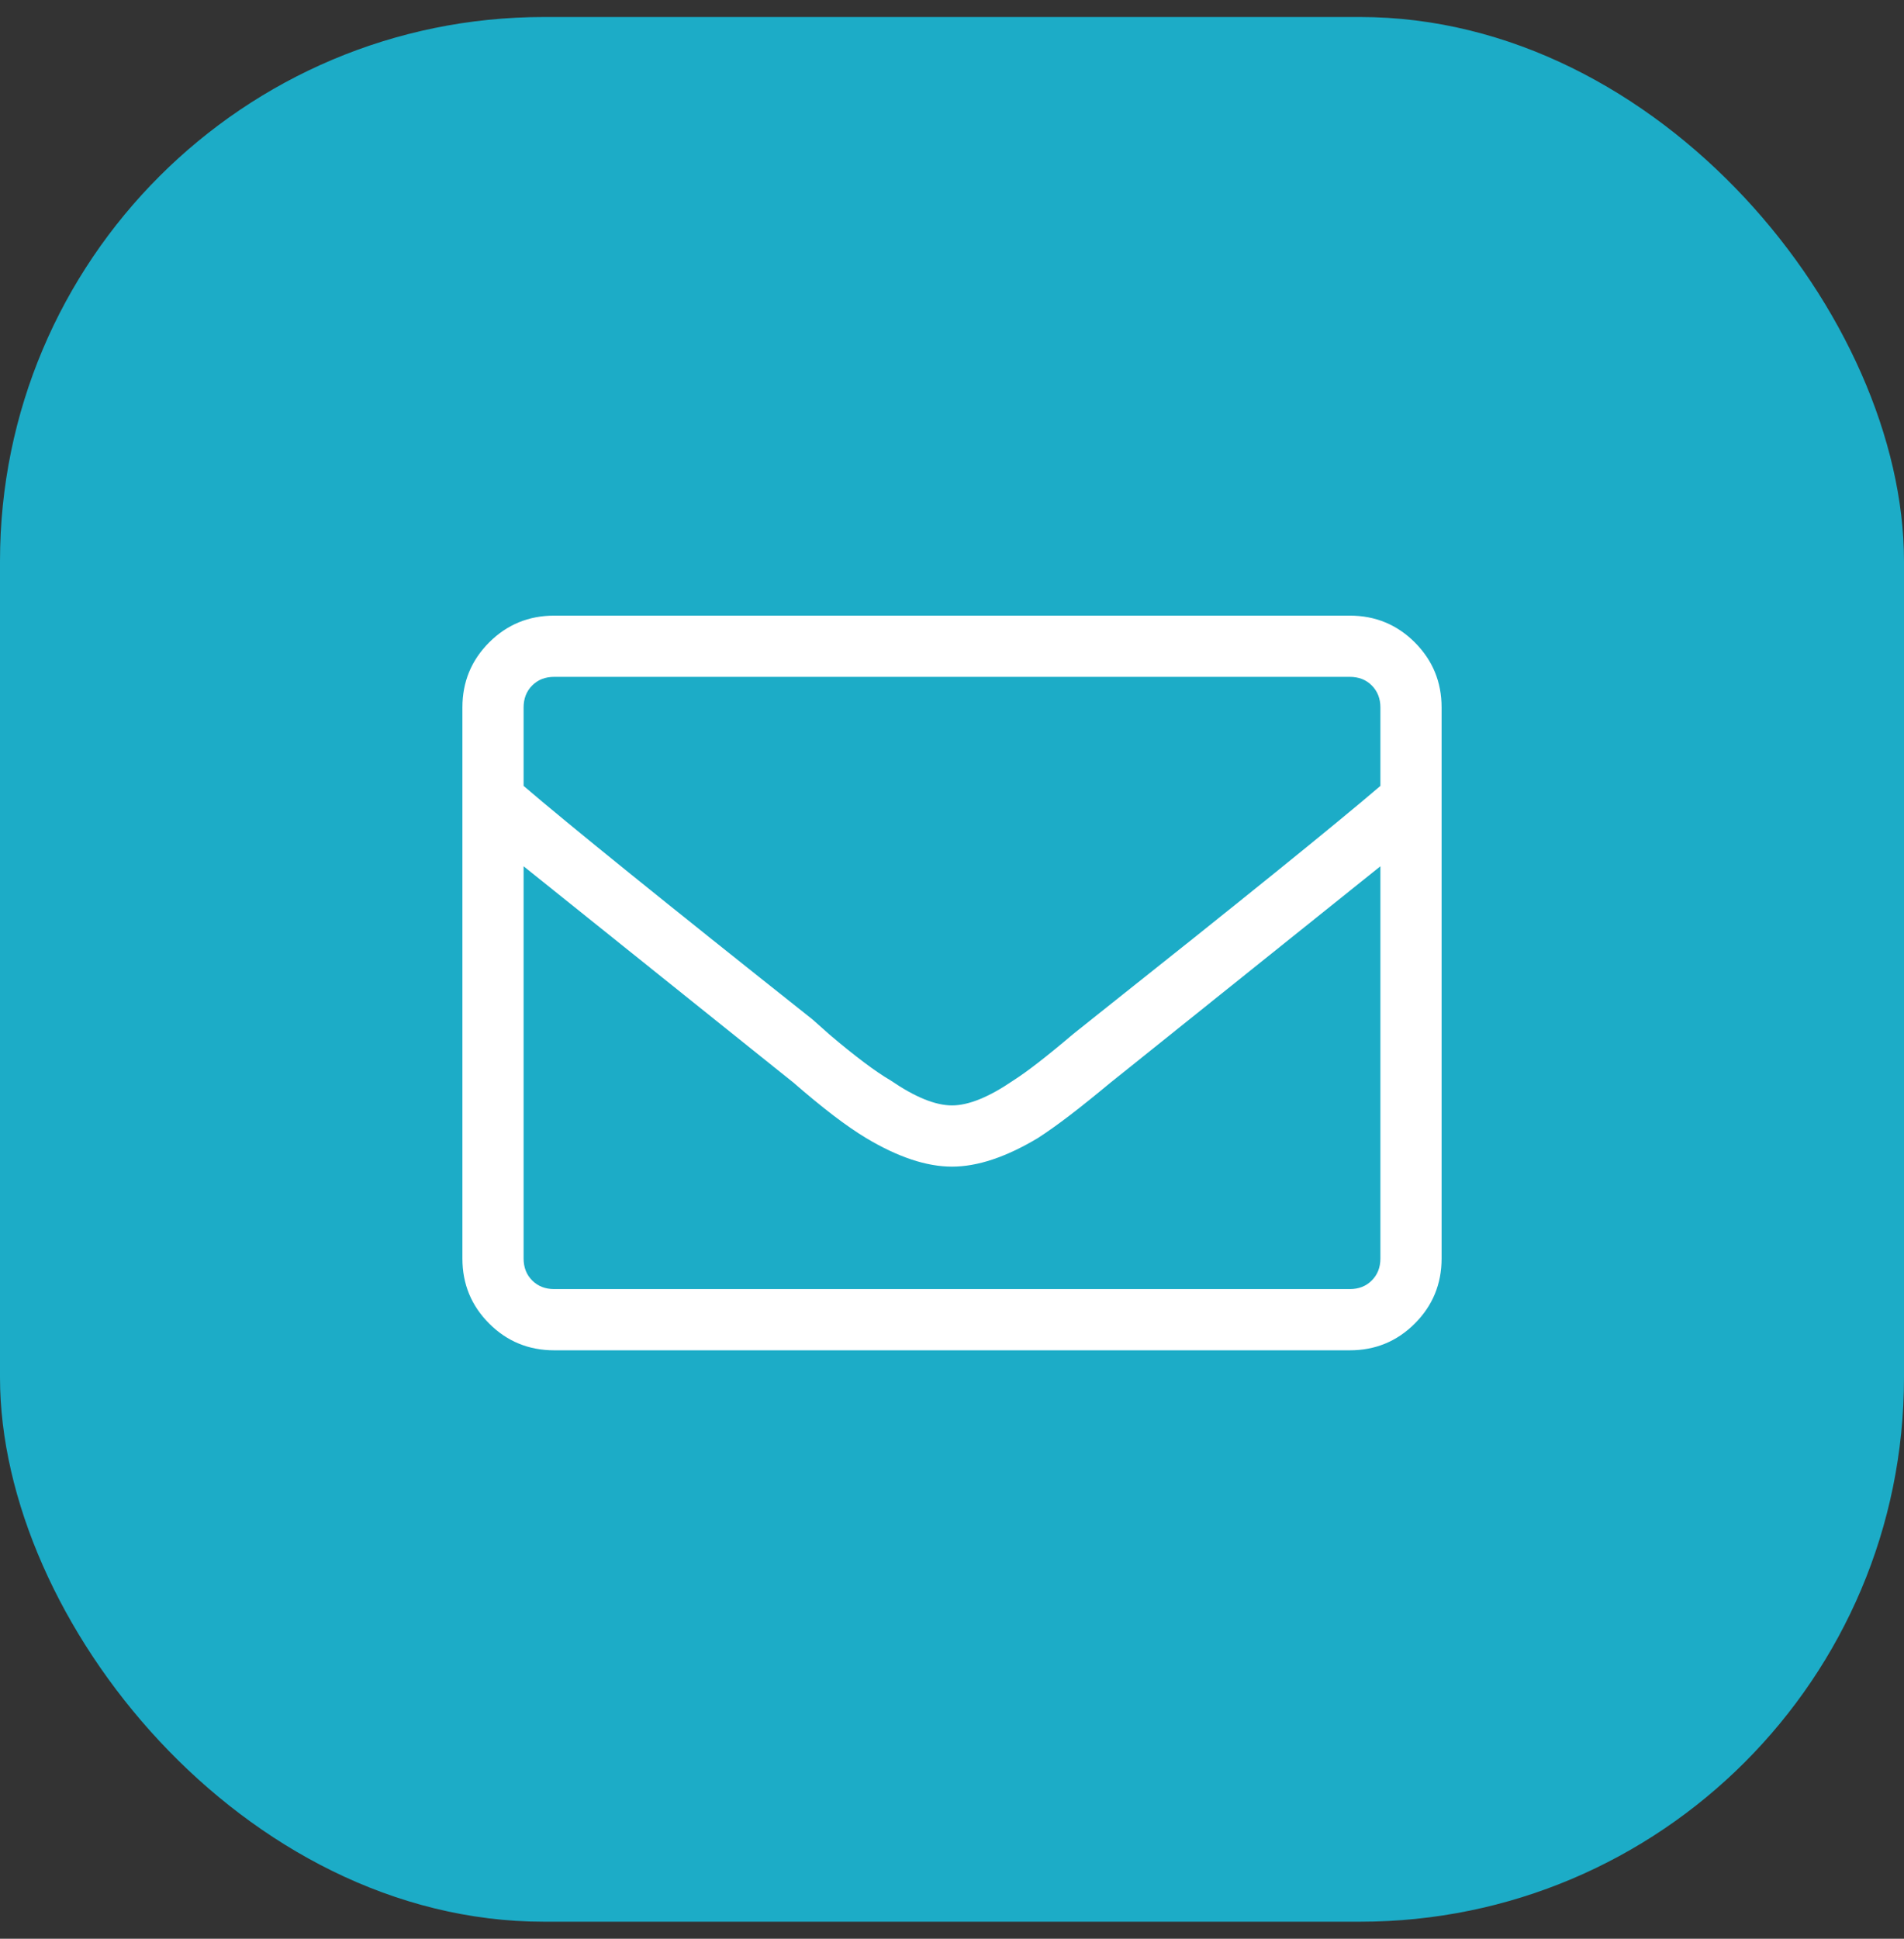 <svg xmlns="http://www.w3.org/2000/svg" fill="none" viewBox="0 0 56 57" height="57" width="56">
<rect x="0" y="0" width="56" height="57" fill="#333333" stroke="none"/>
<rect fill="#1CACC7" rx="16" height="56" width="56" y="0.5"></rect>
<path fill="white" d="M39.7 18.1H16.3C15.55 18.1 14.912 18.363 14.387 18.887C13.862 19.413 13.6 20.05 13.6 20.8V37C13.6 37.75 13.862 38.388 14.387 38.913C14.912 39.438 15.55 39.7 16.3 39.7H39.7C40.45 39.7 41.087 39.438 41.612 38.913C42.137 38.388 42.4 37.75 42.4 37V20.8C42.4 20.05 42.137 19.413 41.612 18.887C41.087 18.363 40.45 18.1 39.7 18.1ZM16.3 19.9H39.7C39.962 19.9 40.178 19.984 40.346 20.153C40.515 20.322 40.6 20.538 40.6 20.8V23.106C39.287 24.231 36.456 26.519 32.106 29.969L31.543 30.419C30.793 31.056 30.212 31.506 29.8 31.769C29.087 32.256 28.487 32.5 28 32.5C27.512 32.5 26.912 32.256 26.2 31.769C25.75 31.506 25.15 31.056 24.4 30.419L23.893 29.969C19.543 26.519 16.712 24.231 15.4 23.106V20.8C15.4 20.538 15.484 20.322 15.653 20.153C15.822 19.984 16.037 19.9 16.3 19.9ZM39.7 37.9H16.3C16.037 37.9 15.822 37.816 15.653 37.647C15.484 37.478 15.4 37.263 15.4 37V25.469C16.712 26.519 19.168 28.488 22.768 31.375L23.331 31.825C24.193 32.575 24.906 33.119 25.468 33.456C26.406 34.019 27.25 34.3 28 34.3C28.75 34.3 29.593 34.019 30.531 33.456C31.056 33.119 31.768 32.575 32.668 31.825L33.231 31.375C36.831 28.488 39.287 26.519 40.6 25.469V37C40.6 37.263 40.515 37.478 40.346 37.647C40.178 37.816 39.962 37.9 39.7 37.9Z"></path>
</svg>
